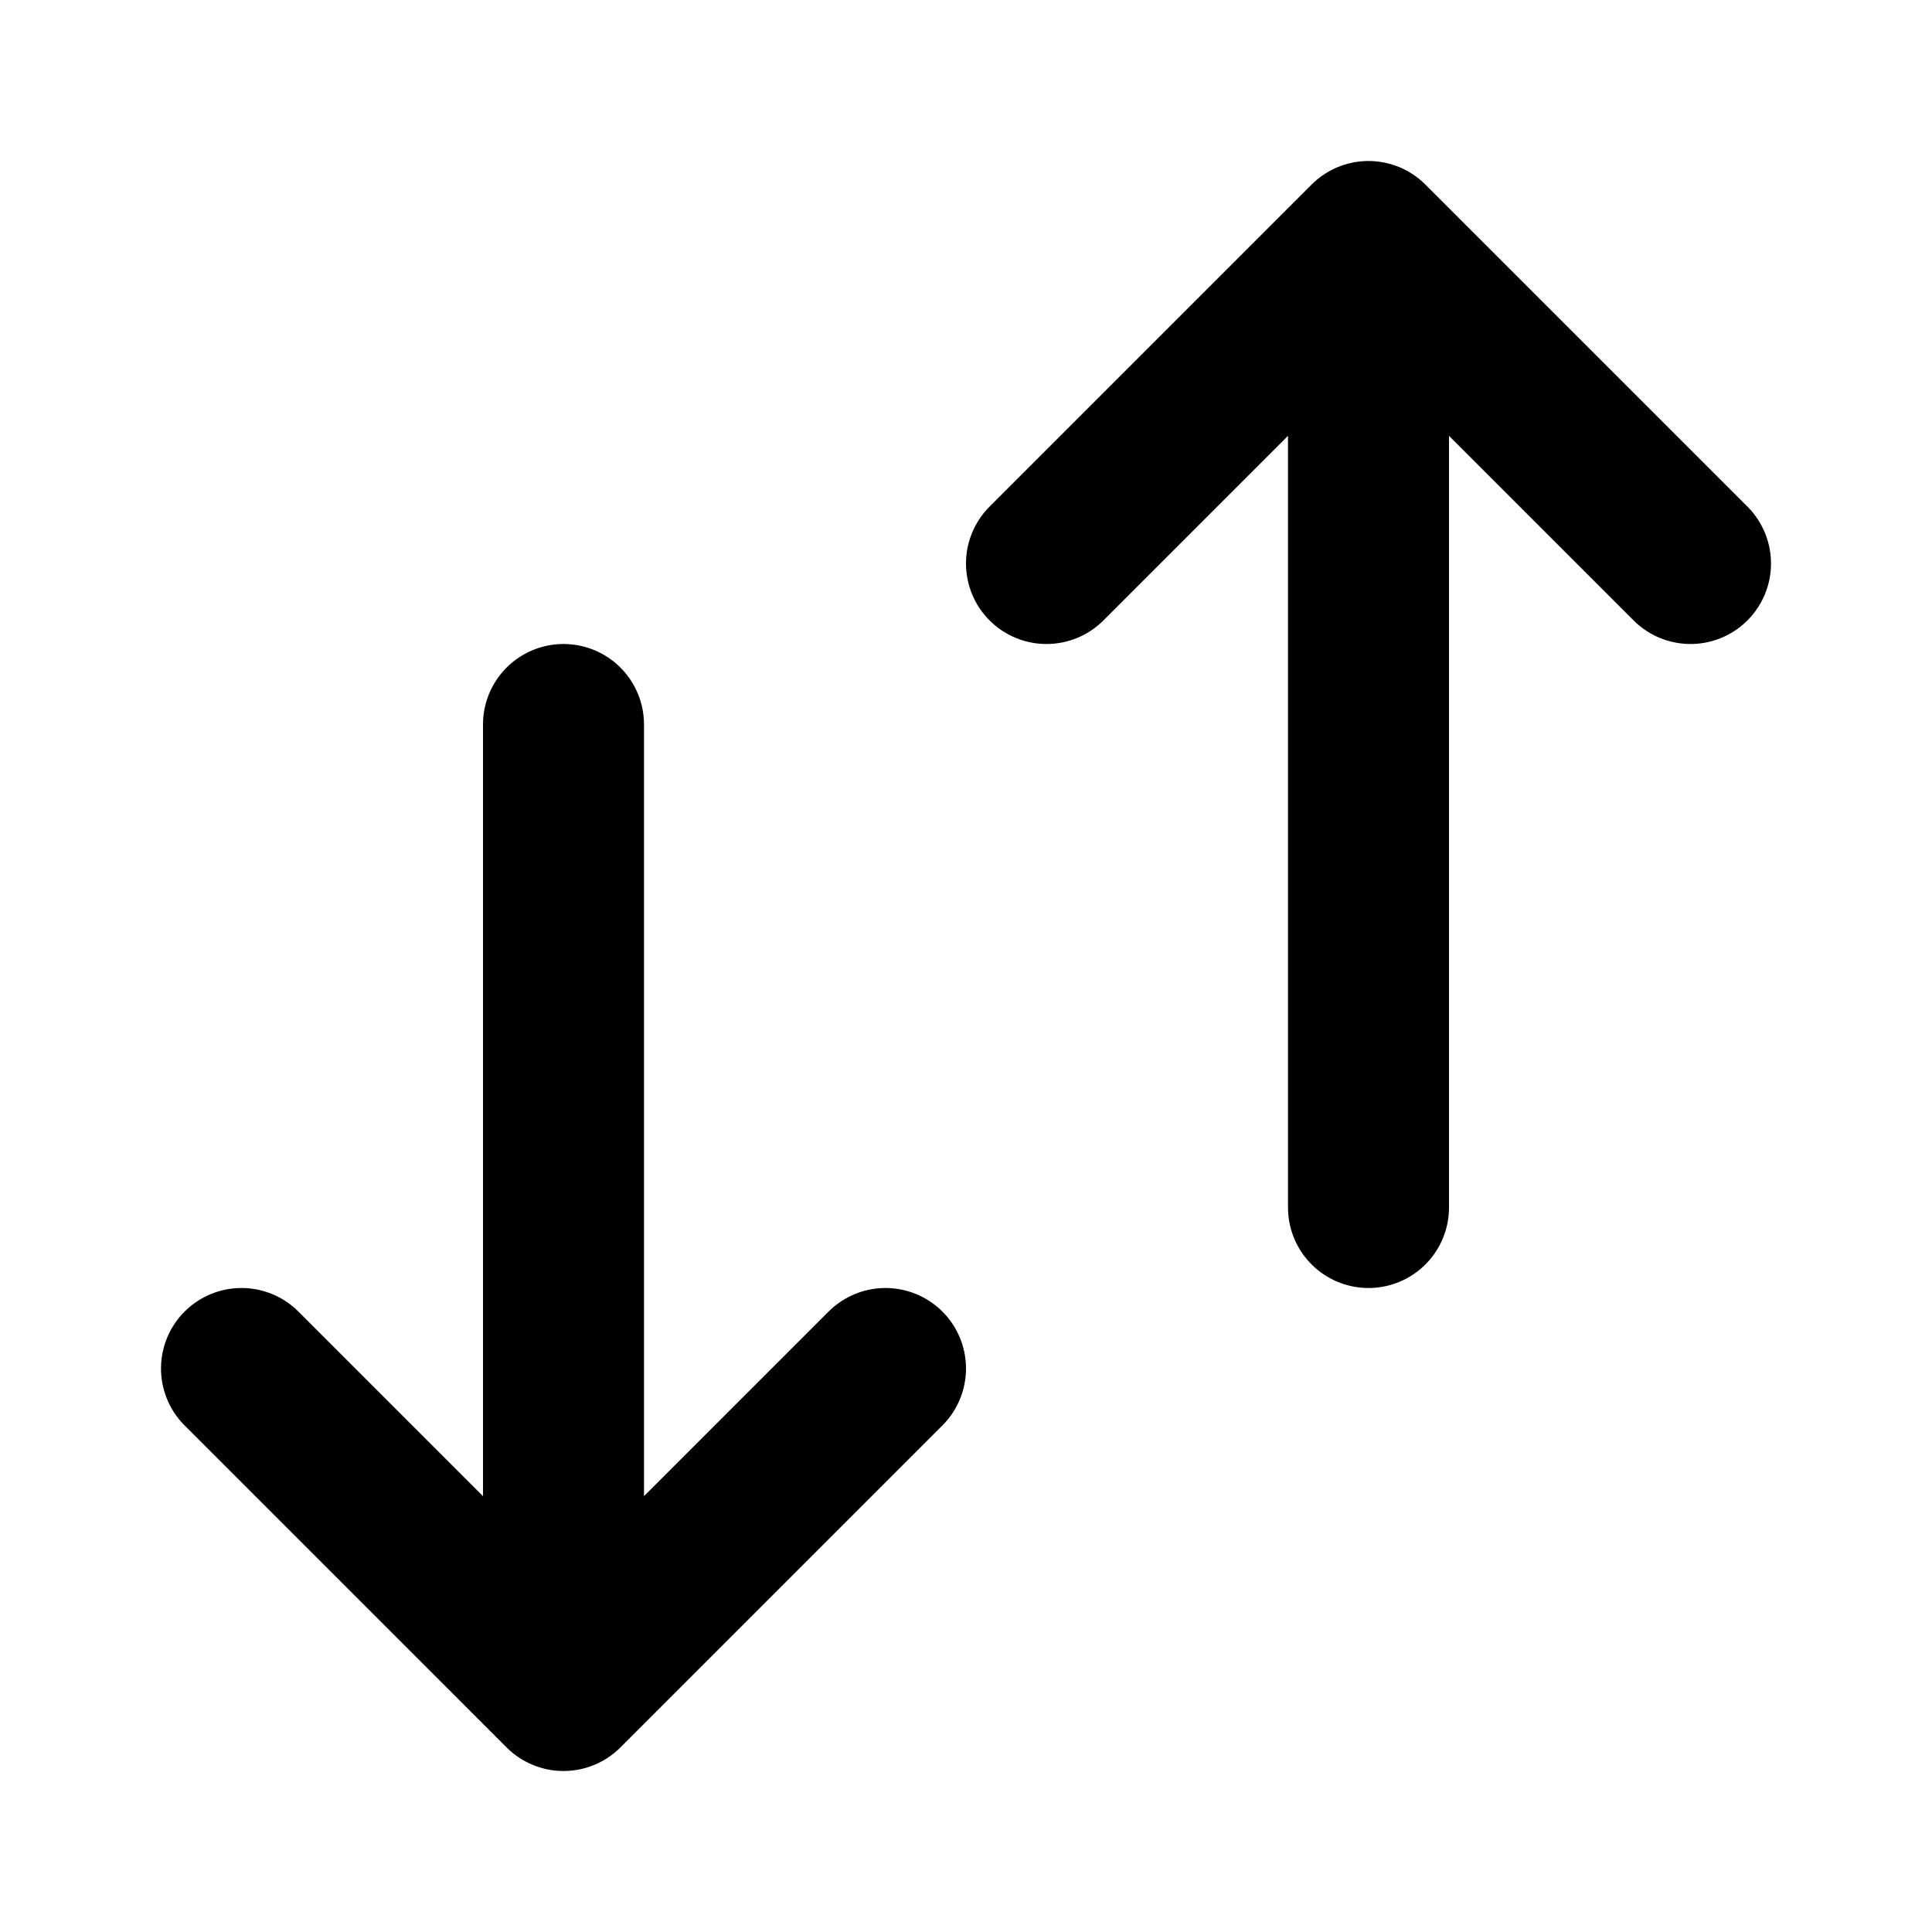 <!-- Copyright (c) Lucide Icons by Cole Bemis, licensed under ISC License. -->
<svg xmlns="http://www.w3.org/2000/svg" viewBox="0 0 24 24" id="icon" style="stroke-width: 2;">
  <g fill="none" stroke="currentColor" stroke-linecap="round" stroke-linejoin="round" stroke-width="2">
    <path xmlns="http://www.w3.org/2000/svg" d="m11 17-4 4-4-4M7 21V9M21 7l-4-4-4 4M17 15V3" />
  </g>
</svg>